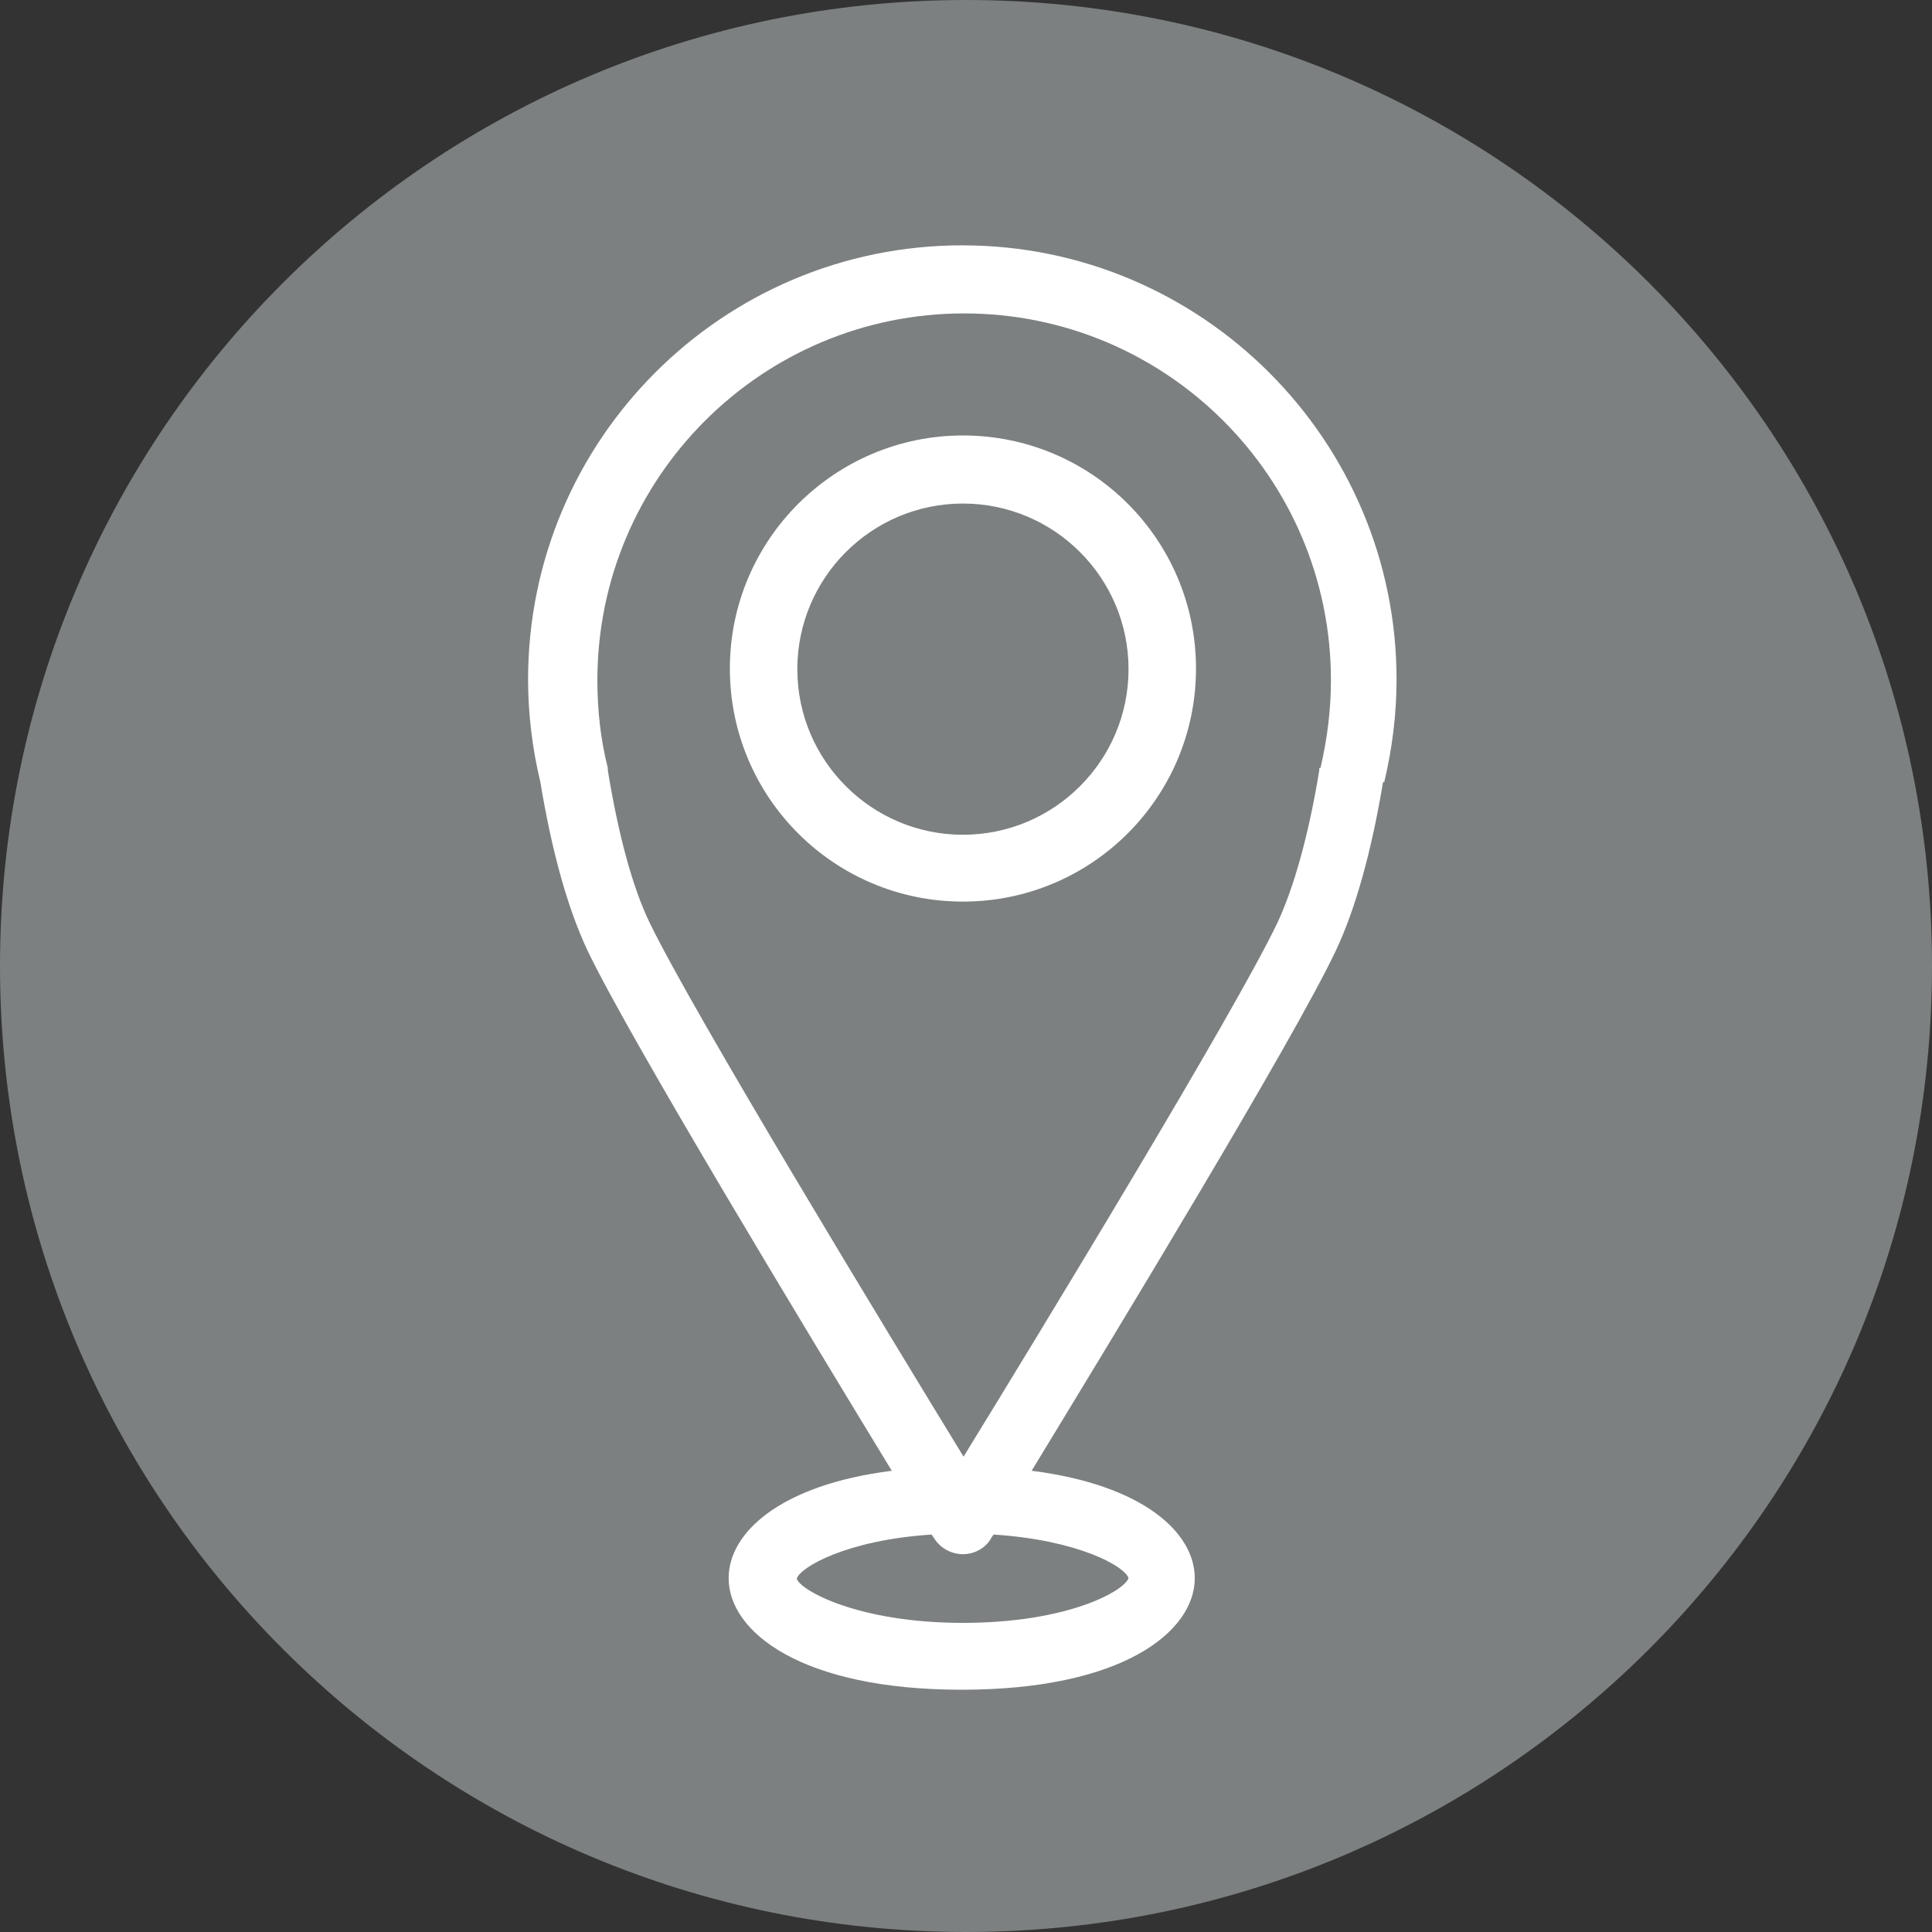 <?xml version="1.0" encoding="UTF-8"?>
<svg id="Livello_2" xmlns="http://www.w3.org/2000/svg" viewBox="0 0 31.5 31.5">
  <rect x="0" y="0" width="31.5" height="31.5" fill="#333333" stroke="none"/>
  <defs>
    <style>
      .cls-1 {
        fill: #7c8080;
      }

      .cls-2 {
        fill: #fff;
      }
    </style>
  </defs>
  <g id="guide">
    <g>
      <path class="cls-1" d="M31.5,15.75c0,8.7-7.05,15.75-15.75,15.75h0C7.05,31.5,0,24.45,0,15.75h0C0,7.05,7.05,0,15.75,0h0c8.7,0,15.75,7.05,15.75,15.75h0Z"/>
      <g>
        <path class="cls-2" d="M22.57,12.75c.13-.55.2-1.11.2-1.67,0-3.9-3.17-7.08-7.08-7.08s-7.08,3.17-7.08,7.08c0,.56.07,1.13.2,1.67.19,1.15.45,2.07.77,2.75.7,1.46,3.62,6.28,4.96,8.48-1.82.23-2.66,1.01-2.66,1.75,0,.88,1.19,1.82,3.8,1.82s3.8-.94,3.8-1.82c0-.74-.84-1.52-2.66-1.75,1.34-2.2,4.27-7.02,4.96-8.48.32-.68.58-1.61.77-2.75ZM18.4,25.73c-.07.21-.99.73-2.7.73s-2.65-.53-2.71-.72c.05-.18.8-.63,2.2-.72.02.03.03.05.04.06.1.16.28.26.47.26s.37-.1.46-.26c0-.01.02-.03.04-.06,1.39.09,2.14.52,2.2.71ZM21.51,12.52s0,.03,0,.04c-.17,1.04-.41,1.9-.68,2.48-.7,1.47-3.91,6.74-5.12,8.71-1.21-1.98-4.41-7.24-5.12-8.71-.28-.58-.51-1.44-.68-2.48,0-.01,0-.03,0-.04-.12-.47-.17-.95-.17-1.43,0-3.3,2.68-5.98,5.98-5.98s5.98,2.68,5.98,5.98c0,.48-.06.96-.17,1.43Z"/>
        <path class="cls-2" d="M15.7,7.1c-2.09,0-3.8,1.7-3.8,3.8s1.7,3.8,3.8,3.8,3.8-1.7,3.8-3.8-1.7-3.8-3.8-3.8ZM15.7,13.61c-1.49,0-2.7-1.21-2.7-2.7s1.21-2.7,2.7-2.7,2.7,1.21,2.7,2.7-1.21,2.7-2.7,2.7Z"/>
      </g>
    </g>
  </g>
</svg>